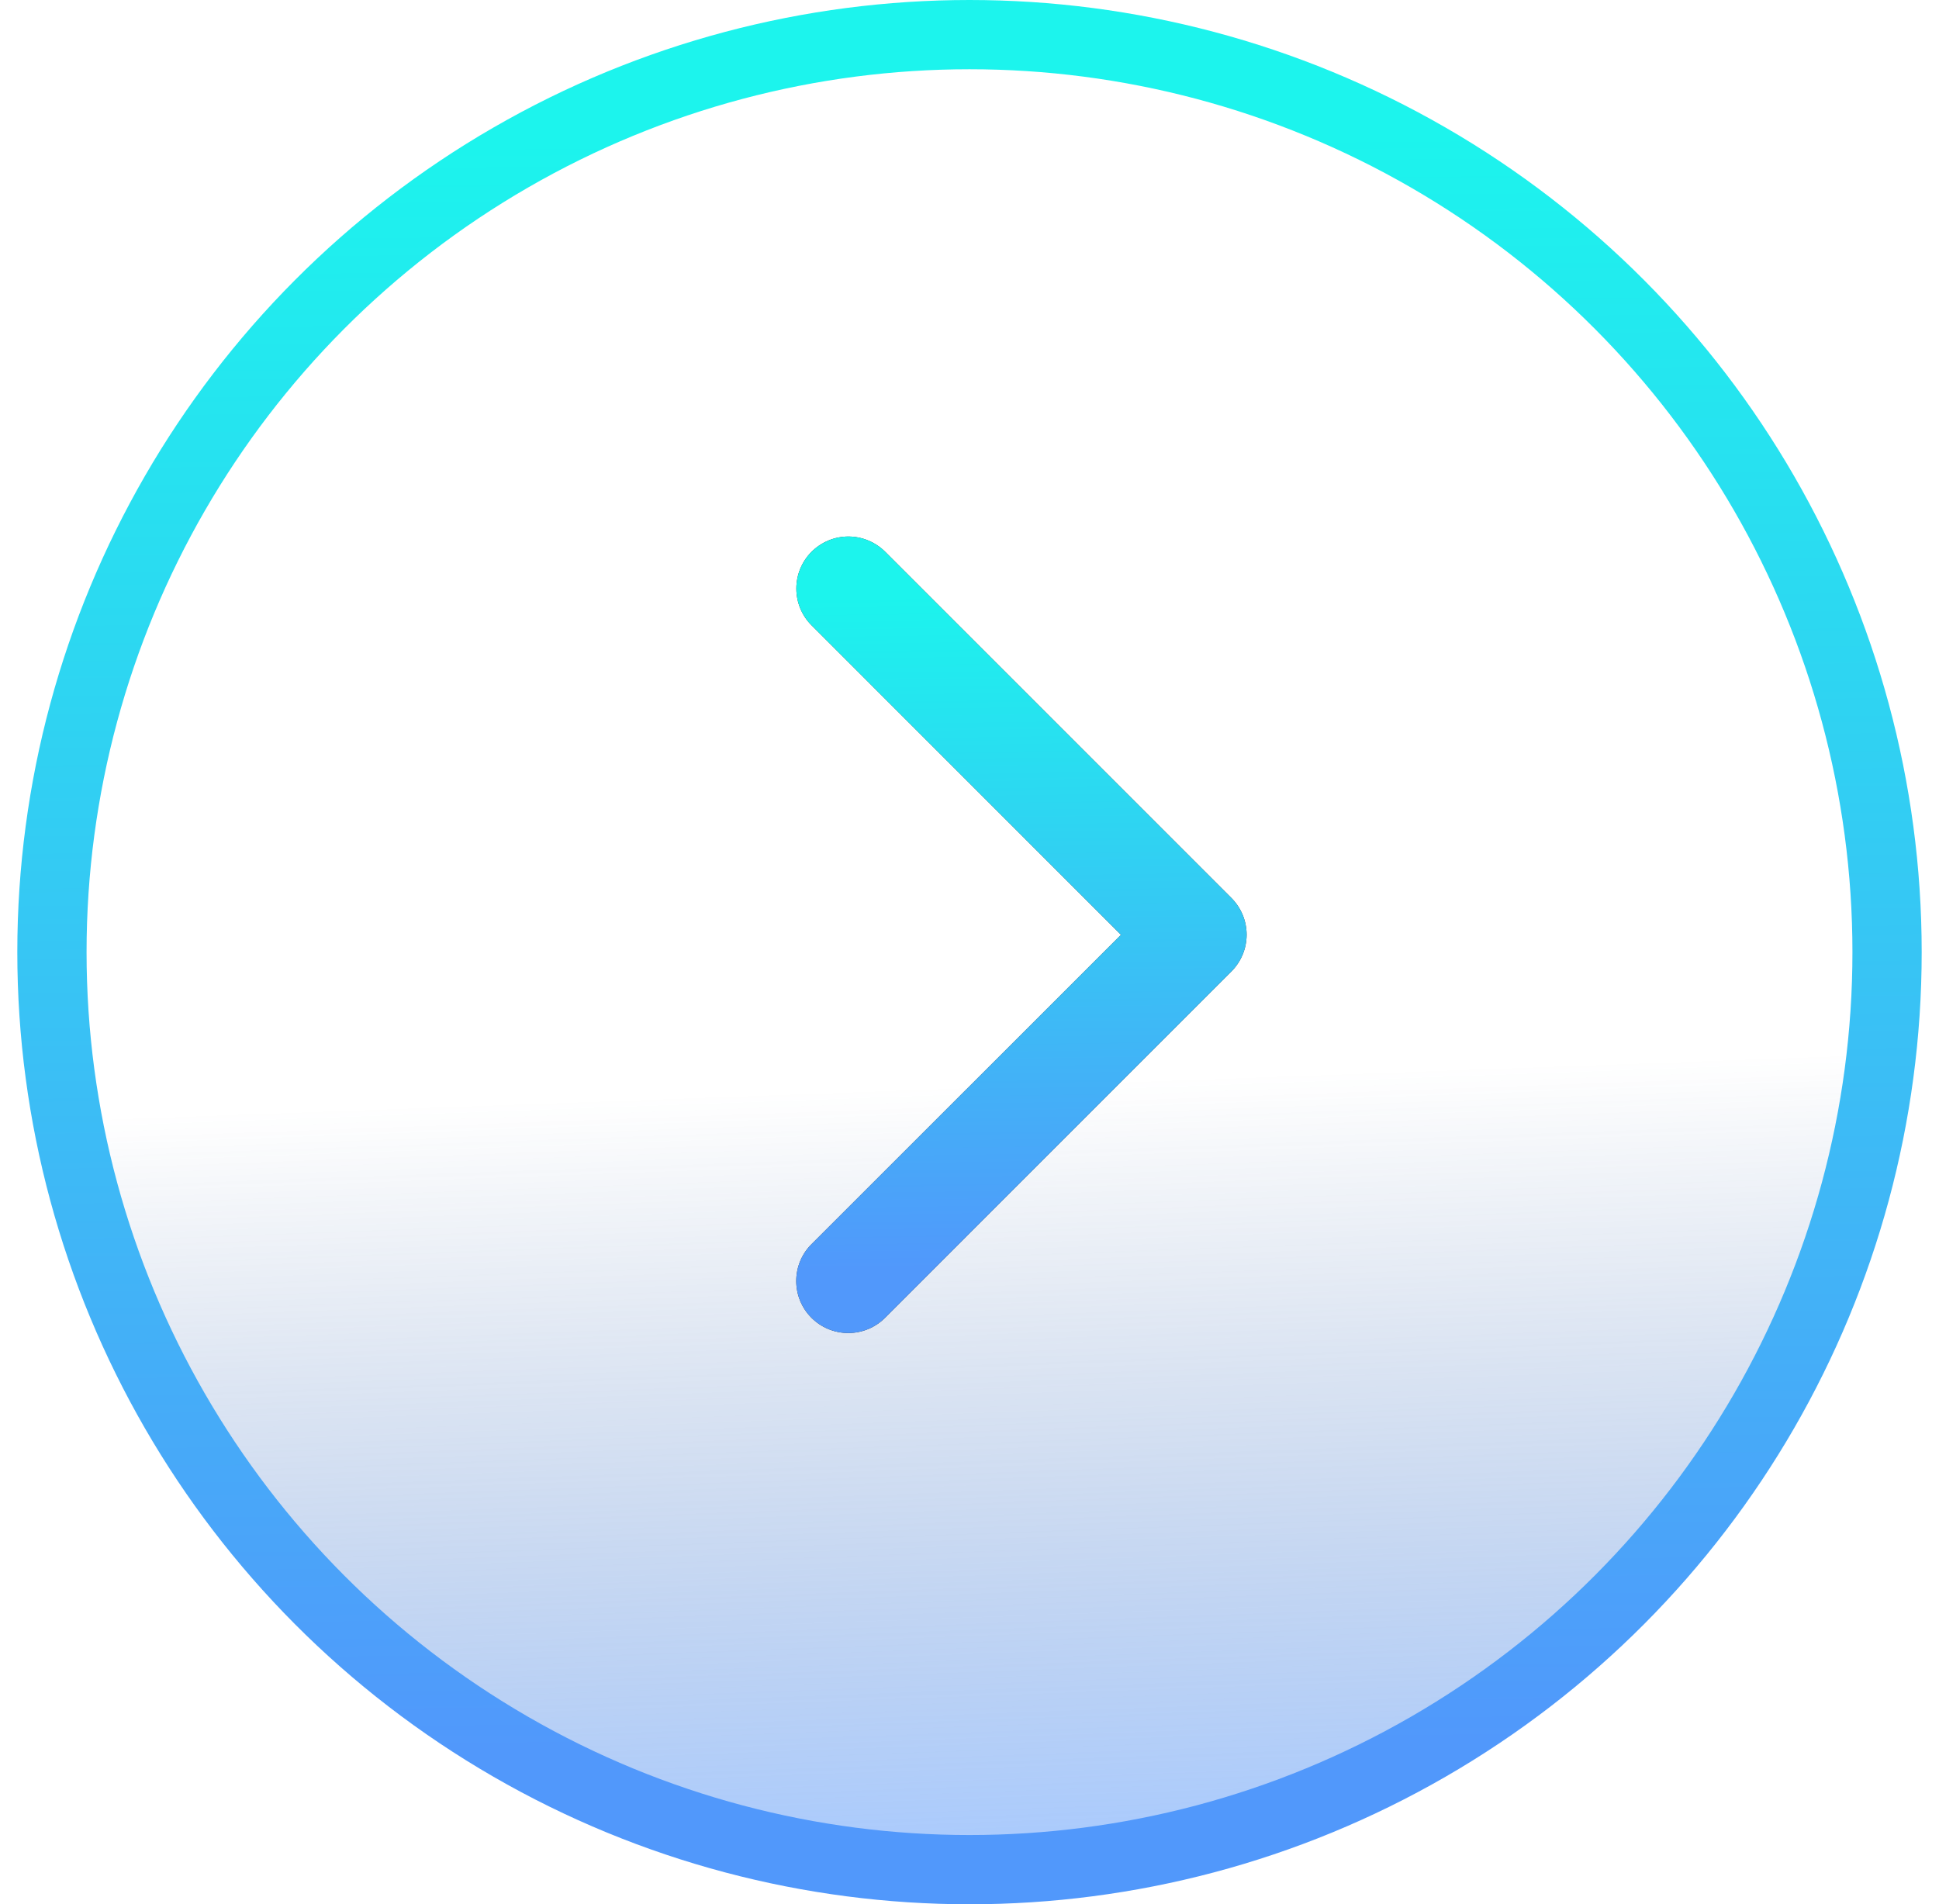 <svg width="56" height="55" viewBox="0 0 56 55" fill="none" xmlns="http://www.w3.org/2000/svg">
<circle cx="28" cy="27.5" r="26.5" fill="url(#paint0_linear_2243_19337)" stroke="url(#paint1_linear_2243_19337)" stroke-width="2"/>
<path d="M35.561 28.061L25.561 38.061C25.279 38.343 24.897 38.501 24.499 38.501C24.1 38.501 23.718 38.343 23.436 38.061C23.154 37.779 22.996 37.397 22.996 36.999C22.996 36.6 23.154 36.218 23.436 35.936L32.375 27L23.439 18.061C23.299 17.922 23.189 17.756 23.113 17.574C23.038 17.391 22.999 17.196 22.999 16.999C22.999 16.801 23.038 16.606 23.113 16.424C23.189 16.241 23.299 16.076 23.439 15.936C23.578 15.797 23.744 15.686 23.926 15.611C24.108 15.535 24.304 15.496 24.501 15.496C24.698 15.496 24.894 15.535 25.076 15.611C25.259 15.686 25.424 15.797 25.564 15.936L35.564 25.936C35.703 26.076 35.814 26.241 35.89 26.424C35.965 26.606 36.004 26.802 36.004 26.999C36.003 27.197 35.964 27.392 35.888 27.574C35.812 27.756 35.701 27.922 35.561 28.061Z" fill="#343330"/>
<path d="M35.561 28.061L25.561 38.061C25.279 38.343 24.897 38.501 24.499 38.501C24.1 38.501 23.718 38.343 23.436 38.061C23.154 37.779 22.996 37.397 22.996 36.999C22.996 36.6 23.154 36.218 23.436 35.936L32.375 27L23.439 18.061C23.299 17.922 23.189 17.756 23.113 17.574C23.038 17.391 22.999 17.196 22.999 16.999C22.999 16.801 23.038 16.606 23.113 16.424C23.189 16.241 23.299 16.076 23.439 15.936C23.578 15.797 23.744 15.686 23.926 15.611C24.108 15.535 24.304 15.496 24.501 15.496C24.698 15.496 24.894 15.535 25.076 15.611C25.259 15.686 25.424 15.797 25.564 15.936L35.564 25.936C35.703 26.076 35.814 26.241 35.89 26.424C35.965 26.606 36.004 26.802 36.004 26.999C36.003 27.197 35.964 27.392 35.888 27.574C35.812 27.756 35.701 27.922 35.561 28.061Z" fill="url(#paint2_linear_2243_19337)"/>
<defs>
<linearGradient id="paint0_linear_2243_19337" x1="31.808" y1="53.37" x2="30.295" y2="11.99" gradientUnits="userSpaceOnUse">
<stop stop-color="#5496FC" stop-opacity="0.5"/>
<stop offset="0.535" stop-color="#325996" stop-opacity="0"/>
</linearGradient>
<linearGradient id="paint1_linear_2243_19337" x1="24.986" y1="3.976" x2="25.397" y2="52.937" gradientUnits="userSpaceOnUse">
<stop stop-color="#1CF4ED"/>
<stop offset="0.95" stop-color="#5198FB"/>
</linearGradient>
<linearGradient id="paint2_linear_2243_19337" x1="28.787" y1="17.159" x2="29.091" y2="37.635" gradientUnits="userSpaceOnUse">
<stop stop-color="#1CF4ED"/>
<stop offset="0.95" stop-color="#5198FB"/>
</linearGradient>
</defs>
</svg>
